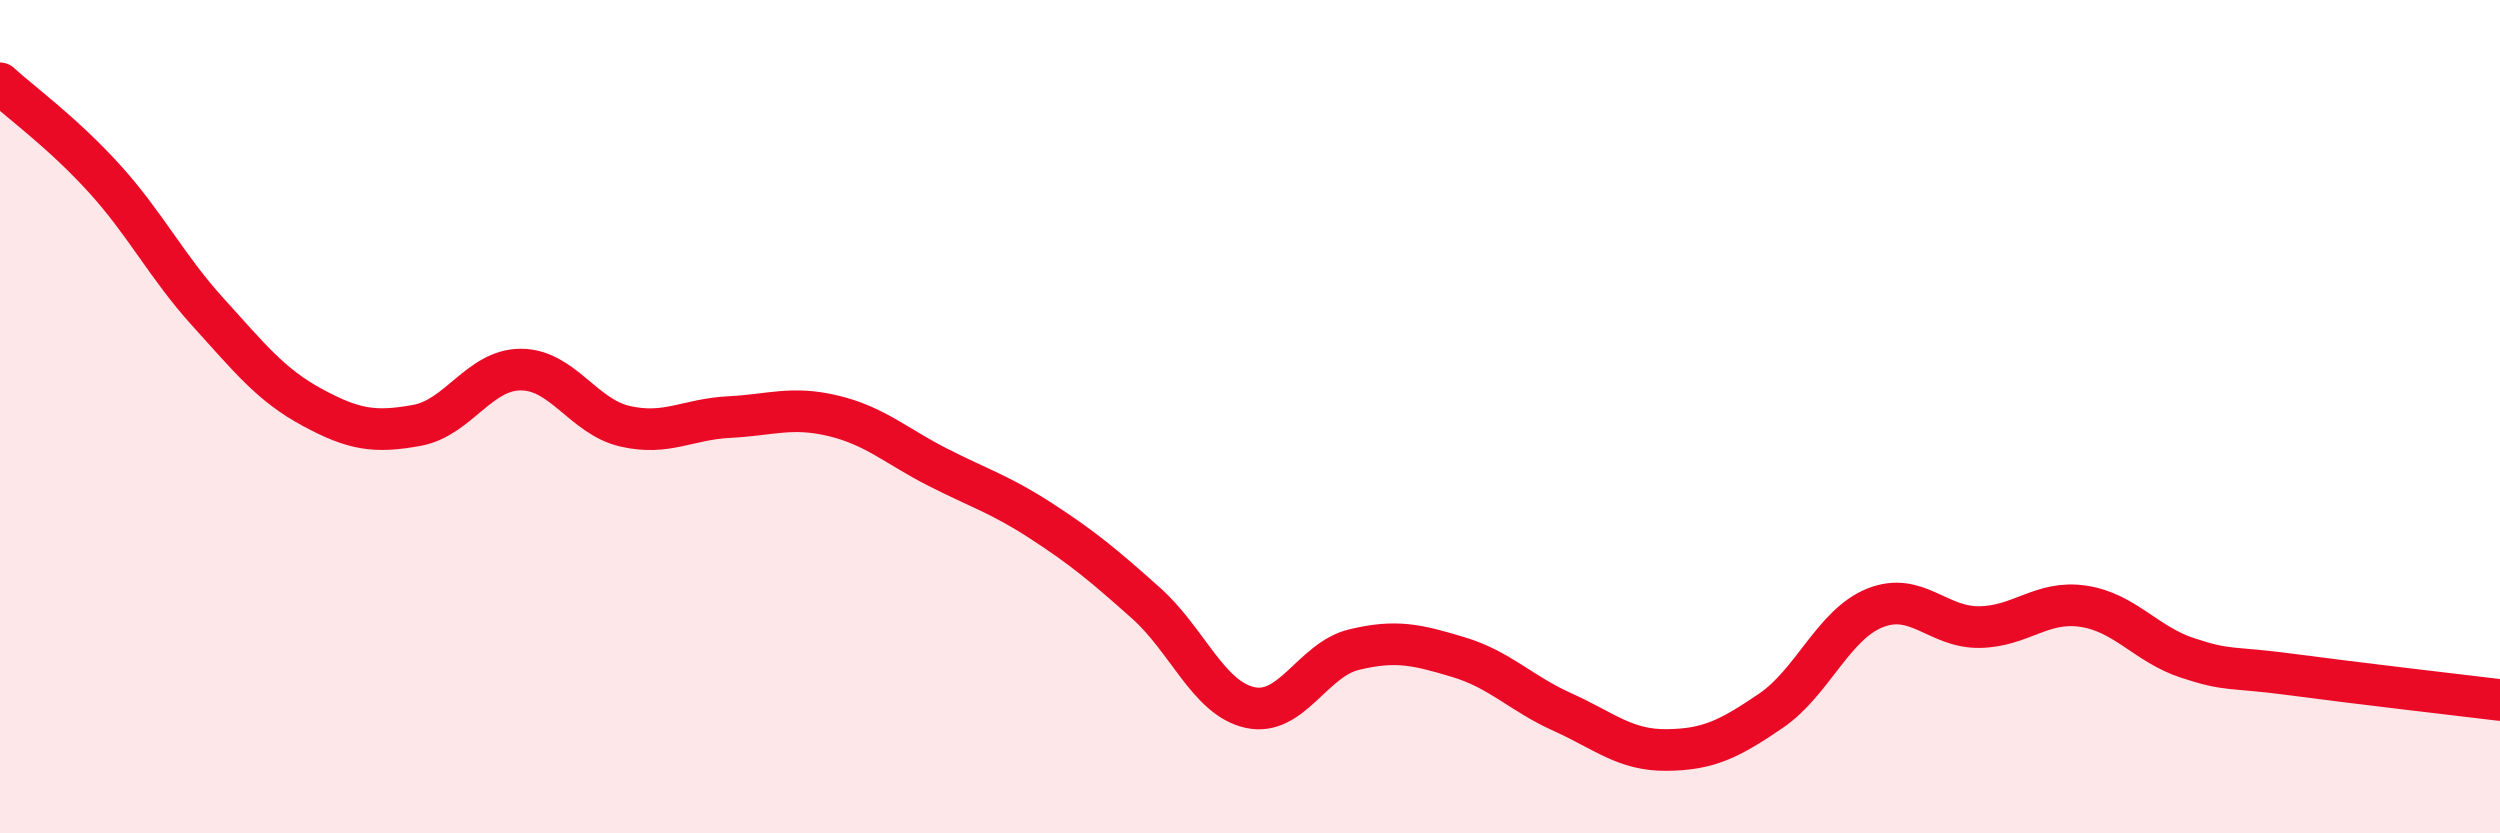 
    <svg width="60" height="20" viewBox="0 0 60 20" xmlns="http://www.w3.org/2000/svg">
      <path
        d="M 0,2 C 0.5,2.46 1.5,3.18 2.5,4.28 C 3.5,5.38 4,6.4 5,7.5 C 6,8.6 6.5,9.24 7.5,9.78 C 8.5,10.32 9,10.39 10,10.21 C 11,10.03 11.5,8.87 12.5,8.87 C 13.5,8.87 14,10 15,10.23 C 16,10.46 16.5,10.06 17.5,10.01 C 18.5,9.96 19,9.74 20,9.98 C 21,10.22 21.5,10.7 22.5,11.21 C 23.5,11.72 24,11.86 25,12.51 C 26,13.16 26.5,13.58 27.5,14.47 C 28.5,15.36 29,16.76 30,16.98 C 31,17.2 31.5,15.83 32.5,15.59 C 33.5,15.35 34,15.47 35,15.77 C 36,16.07 36.5,16.64 37.5,17.09 C 38.5,17.54 39,18.01 40,18 C 41,17.99 41.5,17.74 42.5,17.06 C 43.5,16.38 44,14.99 45,14.59 C 46,14.19 46.5,15.06 47.5,15.05 C 48.5,15.04 49,14.4 50,14.55 C 51,14.7 51.5,15.46 52.5,15.79 C 53.5,16.12 53.5,15.99 55,16.19 C 56.5,16.39 59,16.68 60,16.8L60 20L0 20Z"
        fill="#EB0A25"
        opacity="0.1"
        stroke-linecap="round"
        stroke-linejoin="round"
      />
      <path
        d="M 0,2 C 0.5,2.46 1.5,3.18 2.5,4.28 C 3.5,5.38 4,6.4 5,7.5 C 6,8.6 6.5,9.24 7.5,9.78 C 8.5,10.32 9,10.39 10,10.21 C 11,10.03 11.5,8.87 12.5,8.87 C 13.5,8.87 14,10 15,10.23 C 16,10.46 16.5,10.06 17.5,10.01 C 18.5,9.96 19,9.74 20,9.98 C 21,10.22 21.5,10.7 22.5,11.21 C 23.5,11.72 24,11.86 25,12.51 C 26,13.16 26.5,13.58 27.5,14.47 C 28.5,15.36 29,16.76 30,16.98 C 31,17.2 31.5,15.83 32.5,15.59 C 33.5,15.35 34,15.47 35,15.77 C 36,16.07 36.5,16.64 37.5,17.09 C 38.5,17.54 39,18.01 40,18 C 41,17.99 41.5,17.74 42.5,17.06 C 43.5,16.38 44,14.99 45,14.59 C 46,14.19 46.5,15.06 47.5,15.05 C 48.5,15.04 49,14.4 50,14.55 C 51,14.7 51.5,15.46 52.5,15.79 C 53.5,16.12 53.5,15.99 55,16.19 C 56.5,16.39 59,16.68 60,16.8"
        stroke="#EB0A25"
        stroke-width="1"
        fill="none"
        stroke-linecap="round"
        stroke-linejoin="round"
      />
    </svg>
  